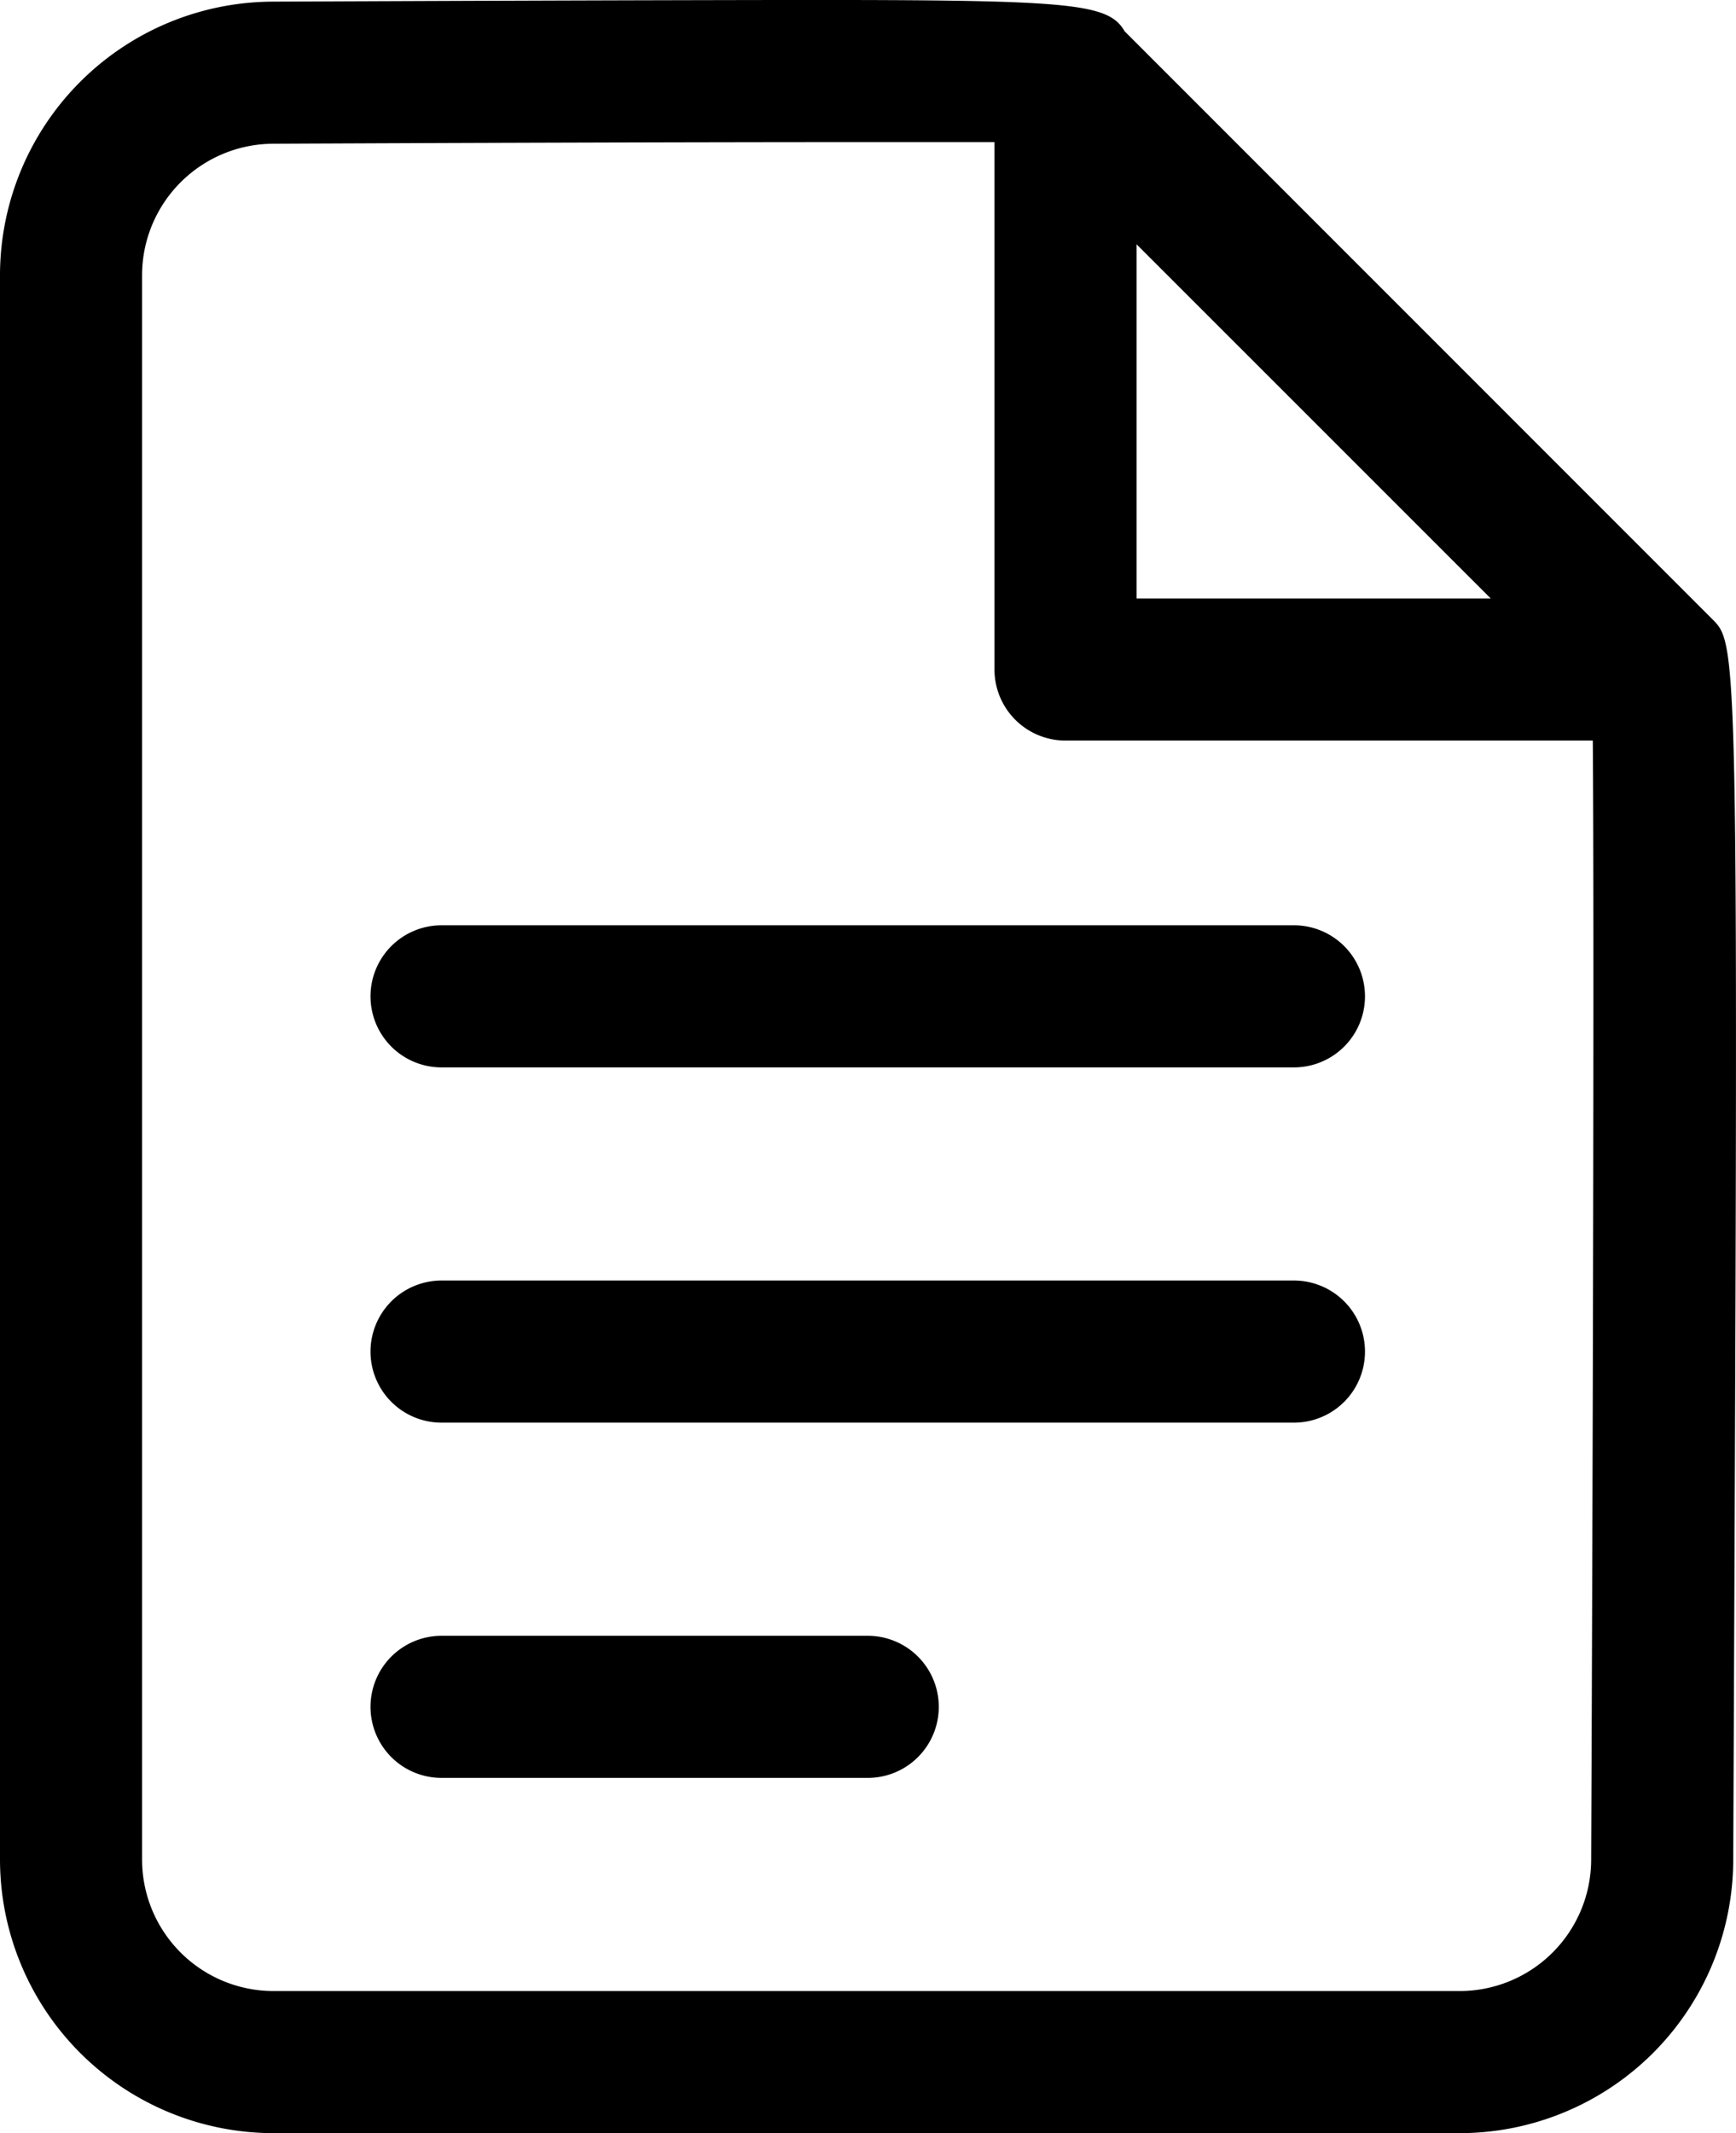 <?xml version="1.0" encoding="UTF-8"?>
<svg xmlns="http://www.w3.org/2000/svg" width="24.439" height="30.023" viewBox="0 0 24.439 30.023">
  <g id="documento" transform="translate(-3.784 -0.977)">
    <path id="Trazado_78761" data-name="Trazado 78761" d="M22,14H10a1,1,0,0,0,0,2H22a1,1,0,0,0,0-2Z"></path>
    <path id="Trazado_78762" data-name="Trazado 78762" d="M22,19H10a1,1,0,0,0,0,2H22a1,1,0,0,0,0-2Z"></path>
    <path id="Trazado_78763" data-name="Trazado 78763" d="M16,24H10a1,1,0,0,0,0,2h6a1,1,0,0,0,0-2Z"></path>
    <path id="Trazado_78764" data-name="Trazado 78764" d="M27.891,9.693,19.616,1.417C19.356.966,18.731.968,13.2.98,10.412.987,7.629,1,7.634,1a3.854,3.854,0,0,0-3.85,3.85v22.3A3.854,3.854,0,0,0,7.634,31h16.7a3.853,3.853,0,0,0,3.85-3.846c.074-17.094.074-17.094-.293-17.461ZM19.784,4.415,24.77,9.4H19.784Zm6.4,22.735A1.852,1.852,0,0,1,24.334,29H7.634a1.852,1.852,0,0,1-1.85-1.85V4.85A1.853,1.853,0,0,1,7.639,3c2.564-.012,5.963-.023,8.315-.023h1.83V10.4a1,1,0,0,0,1,1h7.423c.021,2.627,0,10.372-.023,15.75Z"></path>
  </g>
</svg>
